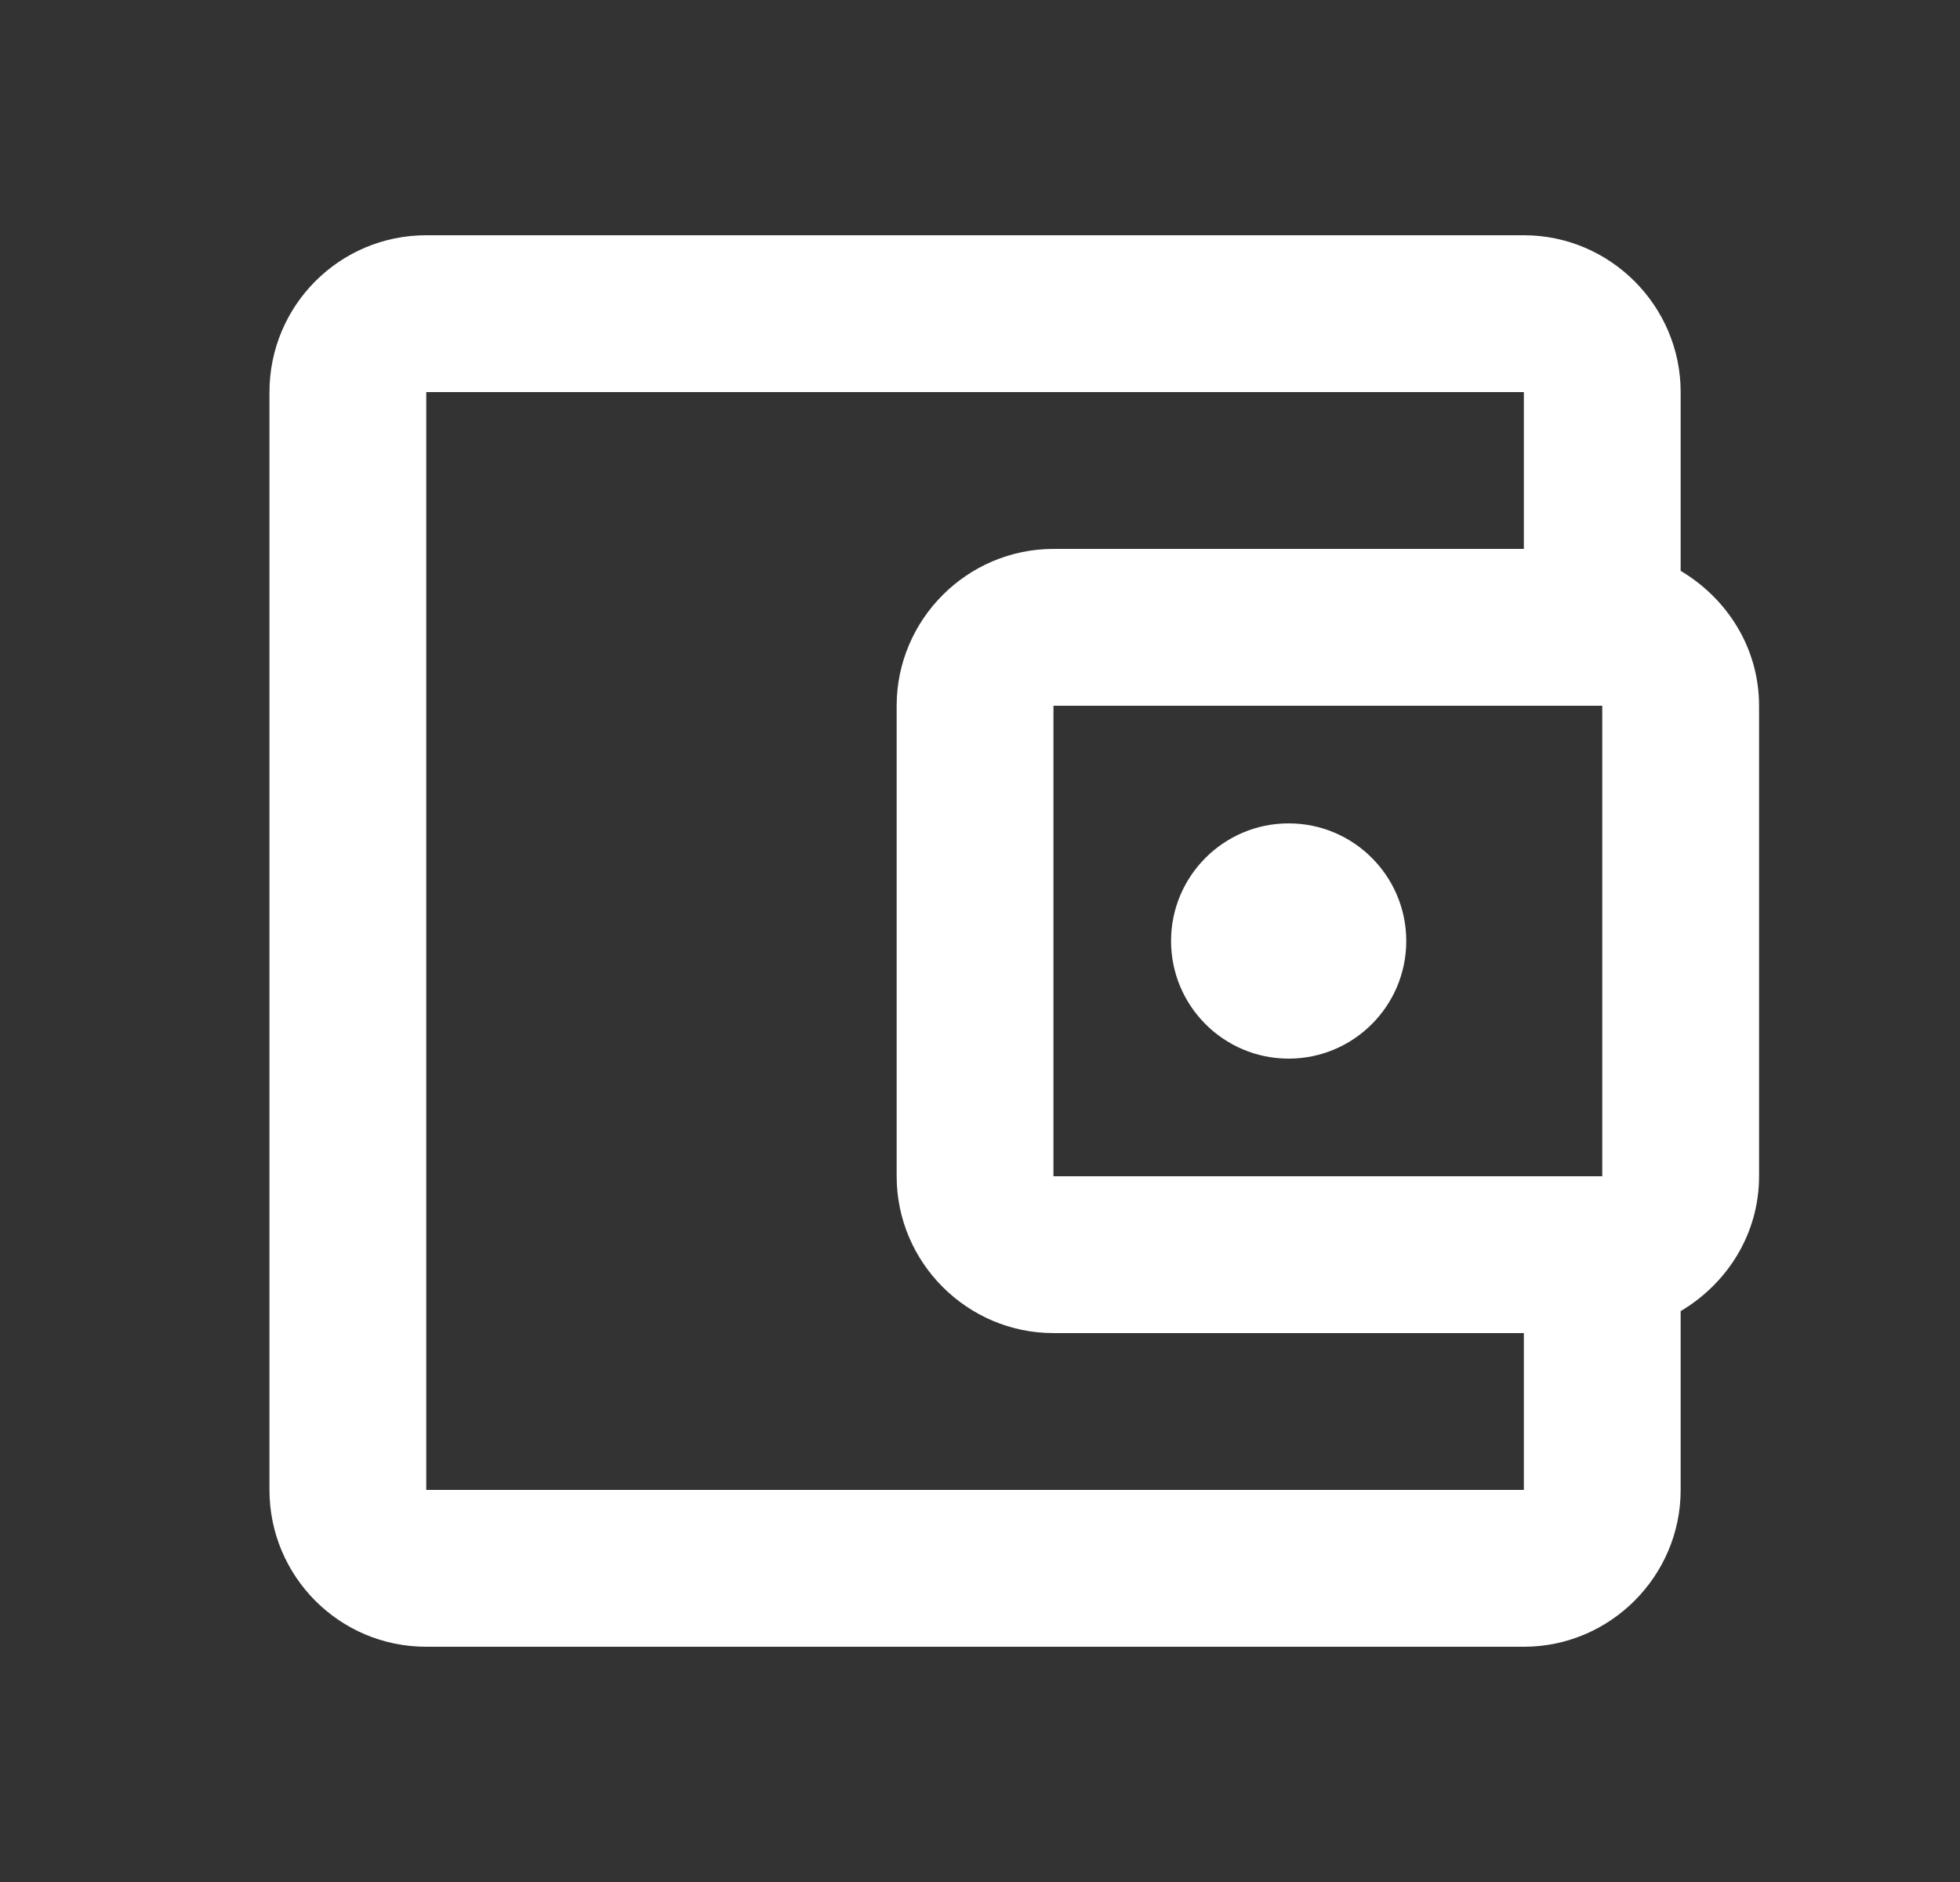 <svg width="25" height="24" viewBox="0 0 25 24" fill="none" xmlns="http://www.w3.org/2000/svg">
<rect x="0" y="0" width="25" height="24" fill="#333333" stroke="none"/>
<path d="M21.437 7.28V5C21.437 3.9 20.537 3 19.437 3H5.437C4.327 3 3.437 3.9 3.437 5V19C3.437 20.1 4.327 21 5.437 21H19.437C20.537 21 21.437 20.1 21.437 19V16.72C22.027 16.37 22.437 15.74 22.437 15V9C22.437 8.26 22.027 7.63 21.437 7.28ZM20.437 9V15H13.437V9H20.437ZM5.437 19V5H19.437V7H13.437C12.337 7 11.437 7.9 11.437 9V15C11.437 16.1 12.337 17 13.437 17H19.437V19H5.437Z" fill="white"/>
<path d="M16.437 13.5C17.265 13.5 17.937 12.828 17.937 12C17.937 11.172 17.265 10.5 16.437 10.5C15.609 10.5 14.937 11.172 14.937 12C14.937 12.828 15.609 13.5 16.437 13.5Z" fill="white"/>
</svg>
